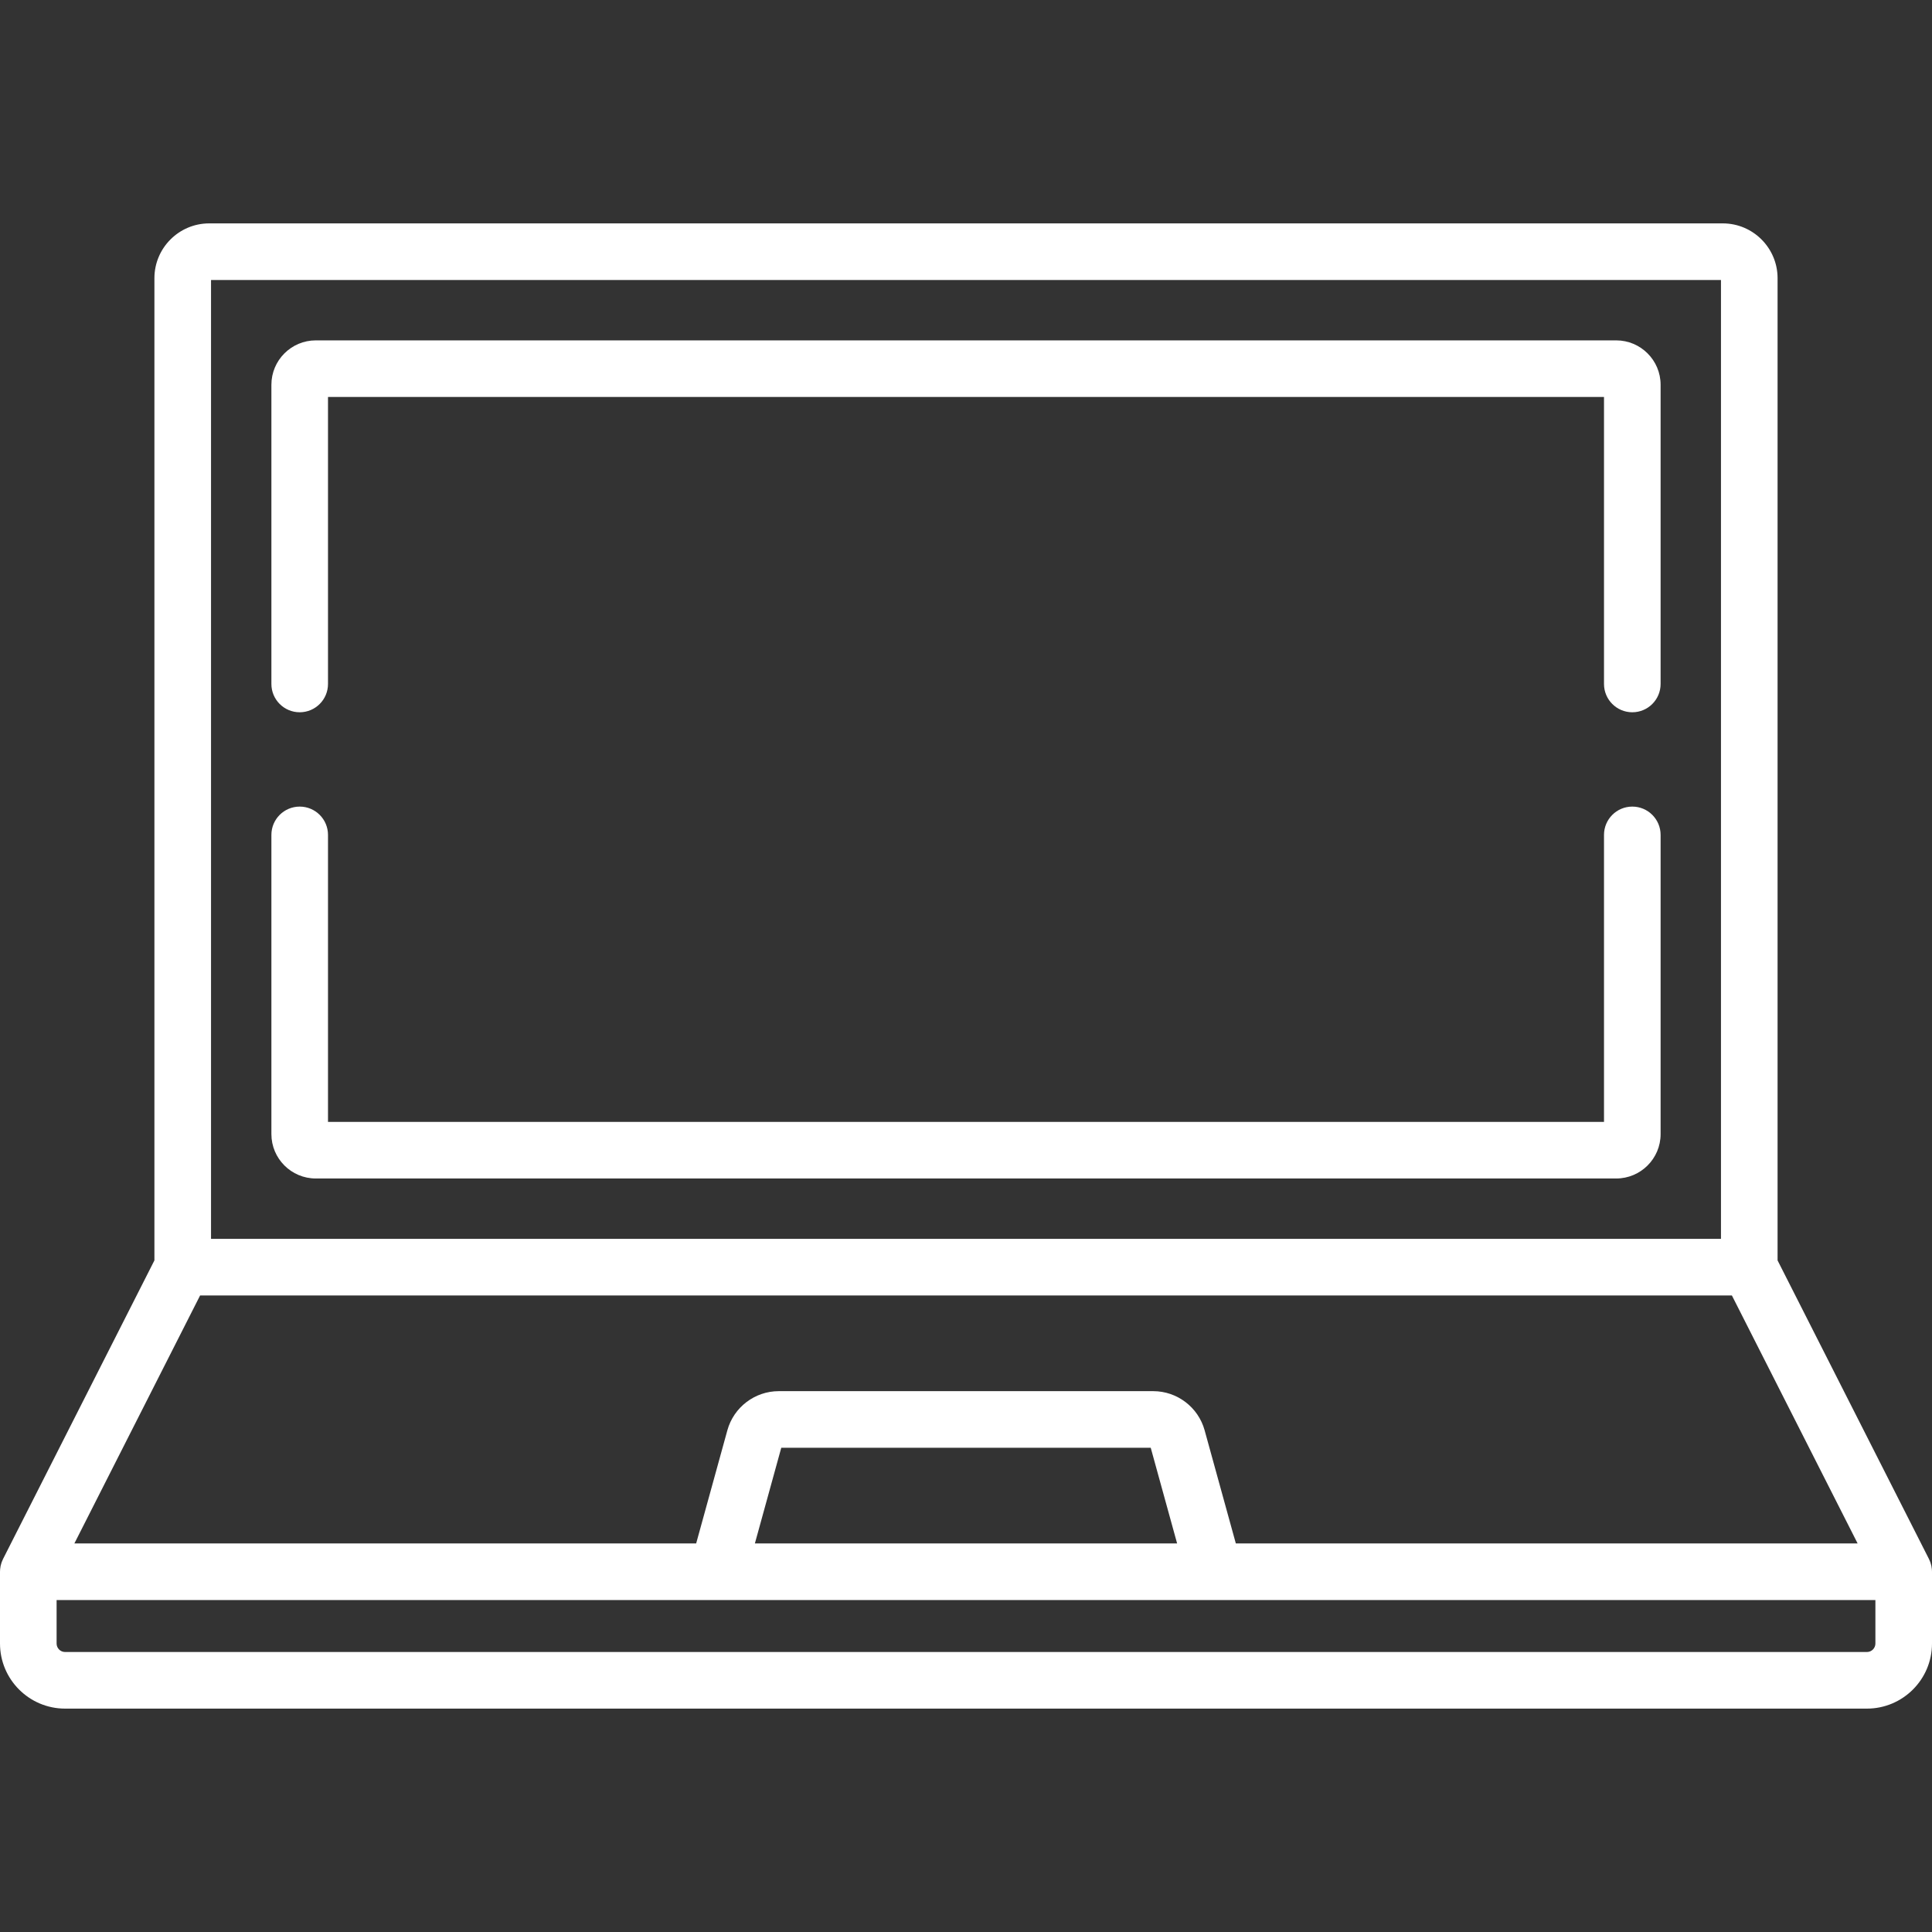 <svg width="512" height="512" xmlns="http://www.w3.org/2000/svg" xmlns:xlink="http://www.w3.org/1999/xlink" xml:space="preserve" overflow="hidden"><rect width="100%" height="100%" fill="#333333" stroke="none"/><defs><clipPath id="clip0"><rect x="384" y="104" width="512" height="512"/></clipPath></defs><g clip-path="url(#clip0)" transform="translate(-384 -104)"><path d="M895.976 520.063C895.971 519.988 895.972 519.914 895.965 519.839 895.938 519.542 895.895 519.251 895.834 518.966 895.828 518.938 895.819 518.91 895.812 518.882 895.753 518.62 895.68 518.364 895.594 518.114 895.571 518.047 895.546 517.982 895.521 517.916 895.437 517.689 895.342 517.468 895.237 517.253 895.219 517.215 895.207 517.176 895.188 517.138L855.076 438.02 855.076 177.72C855.076 169.714 848.563 163.201 840.557 163.201L439.441 163.201C431.435 163.201 424.922 169.714 424.922 177.72L424.922 438.018 384.811 517.137C384.792 517.175 384.78 517.214 384.762 517.252 384.657 517.467 384.563 517.688 384.478 517.914 384.453 517.98 384.428 518.046 384.405 518.113 384.32 518.364 384.246 518.621 384.187 518.883 384.181 518.91 384.172 518.937 384.166 518.964 384.105 519.25 384.062 519.541 384.035 519.838 384.028 519.912 384.028 519.987 384.024 520.061 384.014 520.217 384 520.371 384 520.529L384 539.555C384 549.064 391.735 556.799 401.244 556.799L878.756 556.799C888.265 556.799 896 549.064 896 539.555L896 520.529C896 520.371 895.986 520.217 895.976 520.063ZM439.923 178.203 840.077 178.203 840.077 432.312 439.923 432.312 439.923 178.203ZM437.029 447.311 842.97 447.311 876.288 513.028 711.508 513.028 703.237 483.039C701.553 476.934 695.955 472.67 689.622 472.67L590.376 472.67C584.043 472.67 578.444 476.934 576.761 483.038L568.49 513.028 403.711 513.028 437.029 447.311ZM695.948 513.029 584.052 513.029 591.045 487.671 688.955 487.671 695.948 513.029ZM881 539.554C881 540.791 879.993 541.798 878.756 541.798L401.244 541.798C400.007 541.798 399 540.791 399 539.554L399 528.028 881 528.028 881 539.554Z" fill="#FFFFFF"/><path d="M816.577 317.756C812.434 317.756 809.077 321.113 809.077 325.256L809.077 401.311 470.923 401.311 470.923 325.256C470.923 321.113 467.566 317.756 463.423 317.756 459.28 317.756 455.923 321.113 455.923 325.256L455.923 404.55C455.923 411.035 461.198 416.311 467.684 416.311L812.317 416.311C818.802 416.311 824.078 411.036 824.078 404.55L824.078 325.256C824.077 321.115 820.72 317.756 816.577 317.756Z" fill="#FFFFFF"/><path d="M812.316 194.203 467.684 194.203C461.199 194.203 455.923 199.478 455.923 205.964L455.923 285.258C455.923 289.401 459.28 292.758 463.423 292.758 467.566 292.758 470.923 289.401 470.923 285.258L470.923 209.203 809.077 209.203 809.077 285.258C809.077 289.401 812.434 292.758 816.577 292.758 820.72 292.758 824.077 289.401 824.077 285.258L824.077 205.964C824.077 199.477 818.802 194.203 812.316 194.203Z" fill="#FFFFFF"/></g></svg>